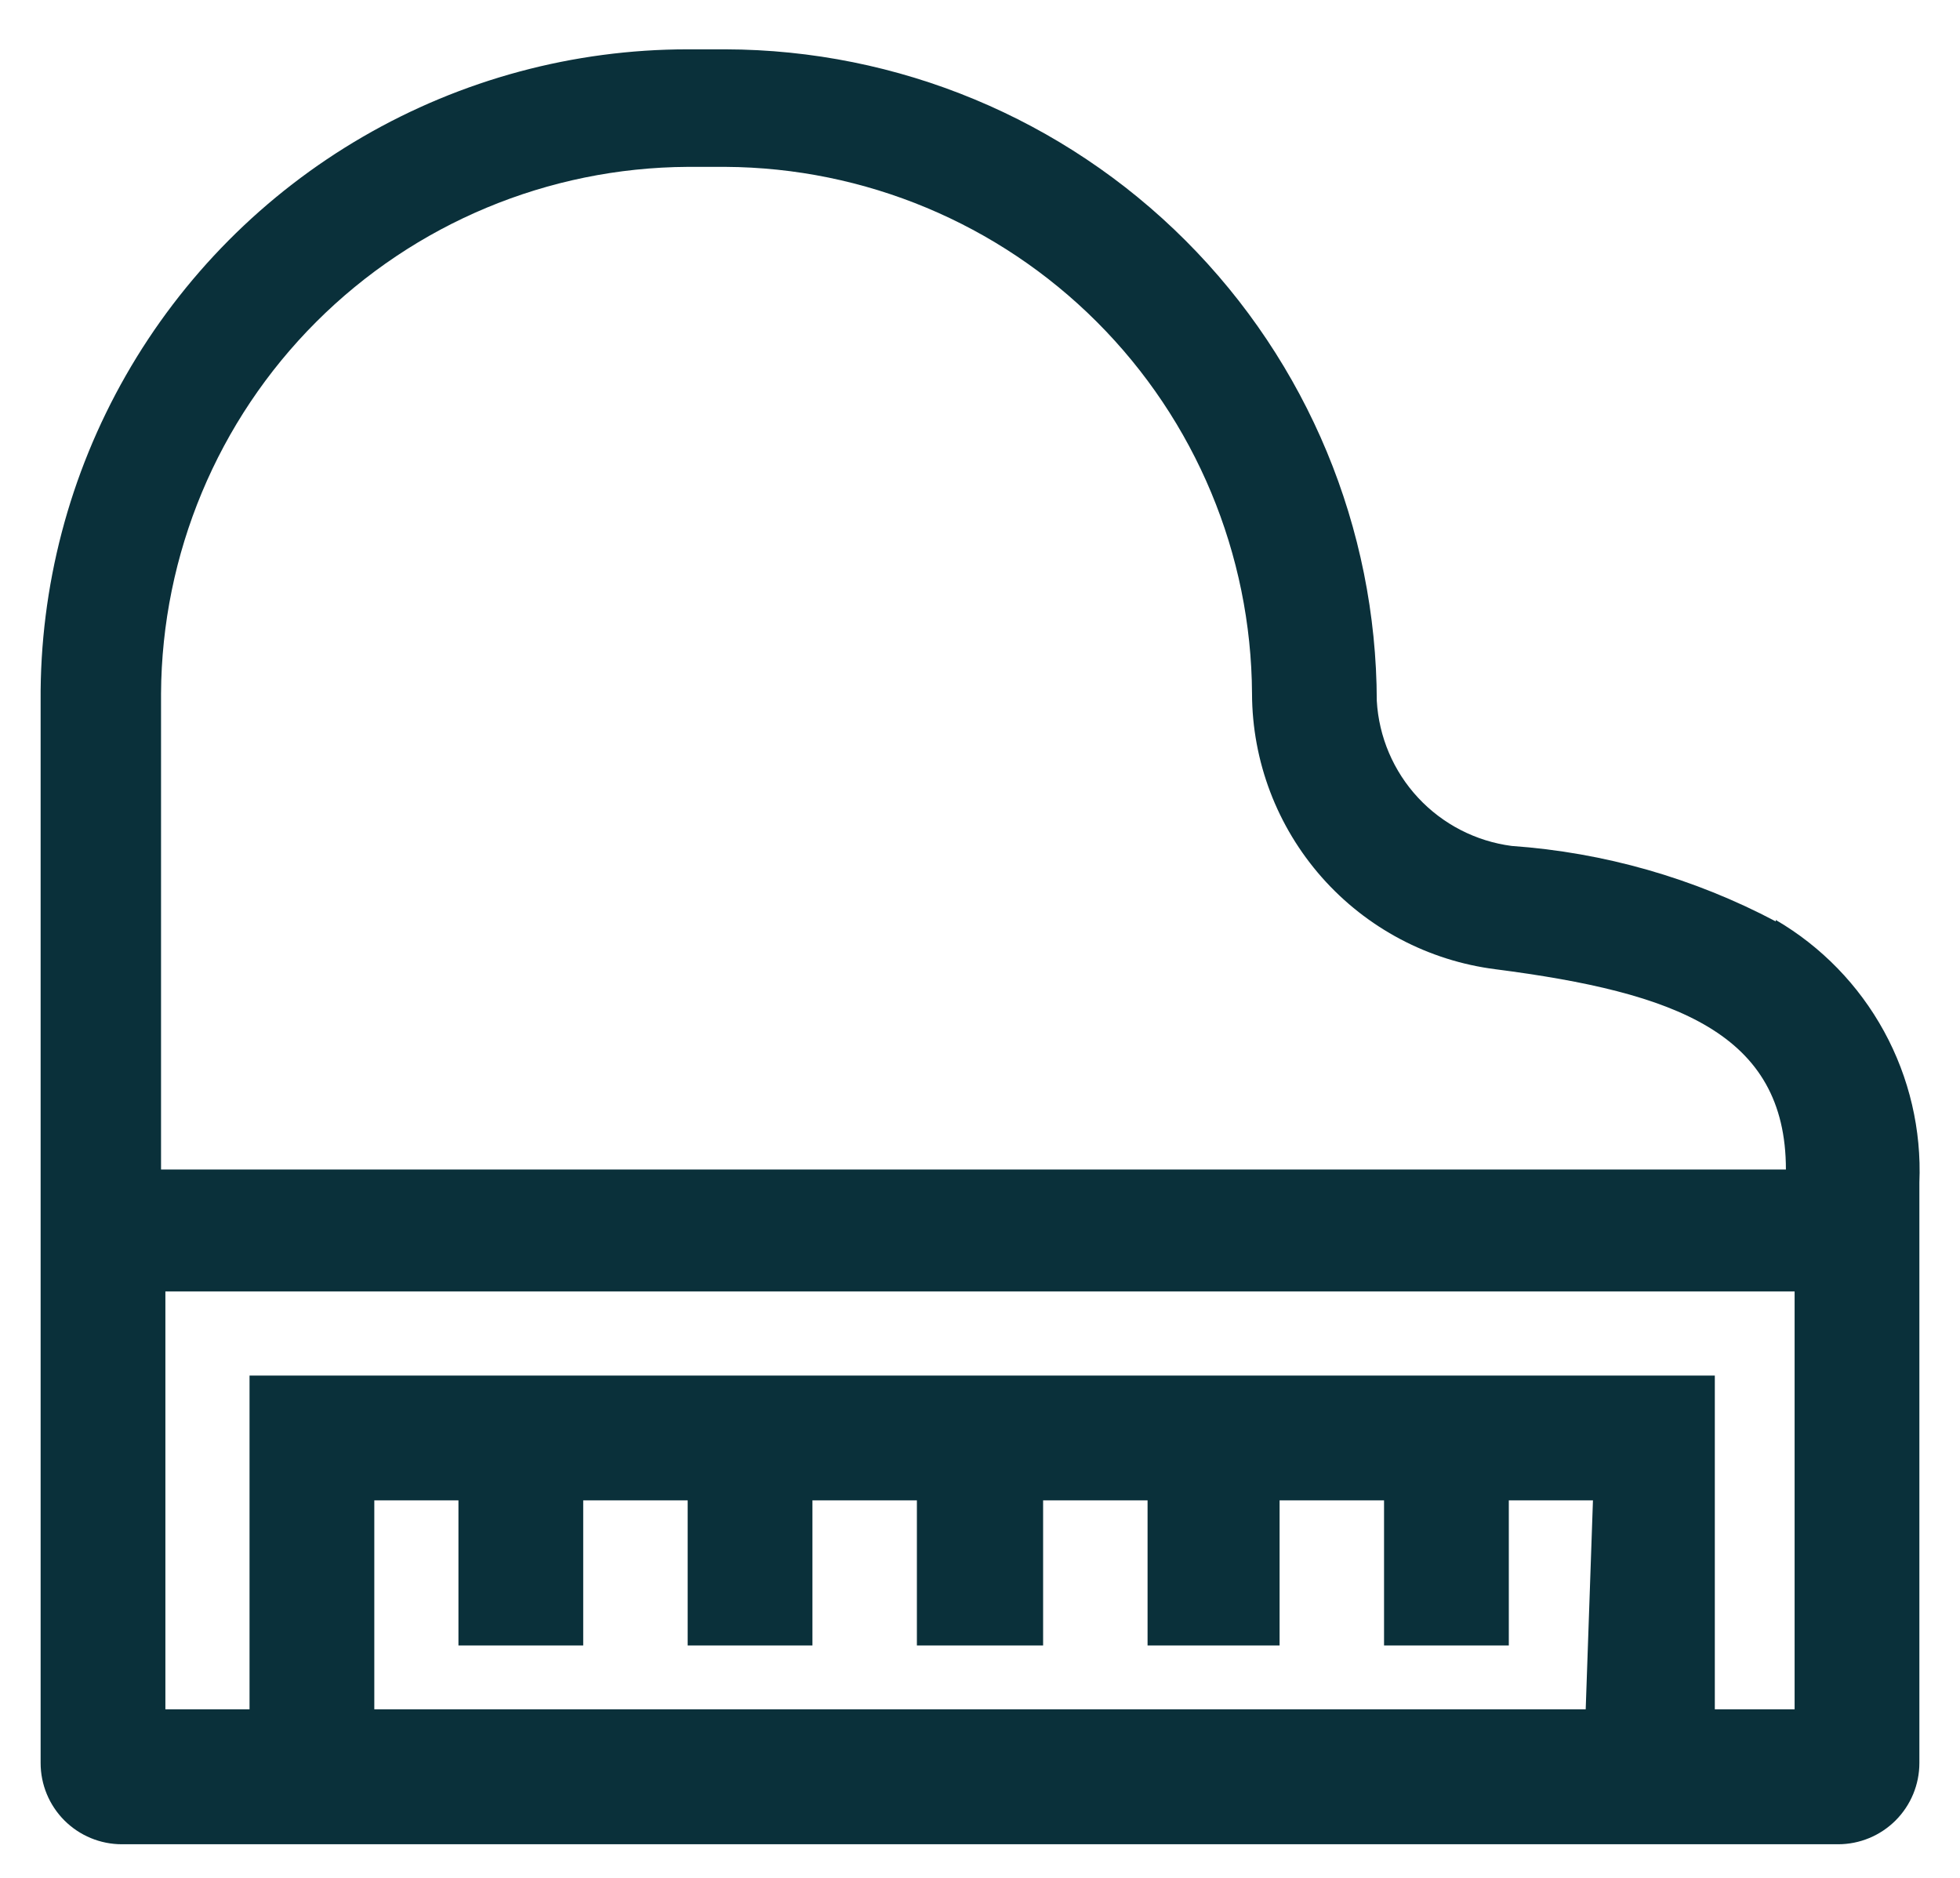 <svg id="Layer_1" data-name="Layer 1" xmlns="http://www.w3.org/2000/svg" xmlns:xlink="http://www.w3.org/1999/xlink" viewBox="0 0 13.51 12.94"><defs><style>.cls-1{fill:none;}.cls-2{clip-path:url(#clip-path);}.cls-3{clip-path:url(#clip-path-2);}.cls-4{fill:#0a303a;}</style><clipPath id="clip-path" transform="translate(-164.18 -601.22)"><path class="cls-1" d="M176.55,613H176v-2.3H165.9V613h-.58v-2.88h11.23Zm-1.44,0h-8.35v-1.44h.58v1h.86v-1h.72v1h.86v-1h.72v1h.87v-1h.72v1H173v-1h.72v1h.86v-1h.58Zm-9.82-7a3.65,3.65,0,0,1,3.63-3.63h.26a3.65,3.65,0,0,1,3.63,3.63,1.92,1.92,0,0,0,1.68,1.9c1.24.16,2,.44,2,1.38H165.29Zm11.13,1.57a4.58,4.58,0,0,0-1.82-.52,1.07,1.07,0,0,1-.93-1,4.5,4.5,0,0,0-4.49-4.49h-.26a4.46,4.46,0,0,0-4.46,4.49v7.32a.56.56,0,0,0,.56.56h11.83a.56.56,0,0,0,.56-.56v-4A2,2,0,0,0,176.42,607.56Z"/></clipPath><clipPath id="clip-path-2" transform="translate(-164.18 -601.22)"><rect class="cls-1" x="100.61" y="16.03" width="393.78" height="808.93"/></clipPath></defs><g class="cls-2"><g class="cls-3"><rect class="cls-4" width="13.51" height="12.94"/></g></g></svg>